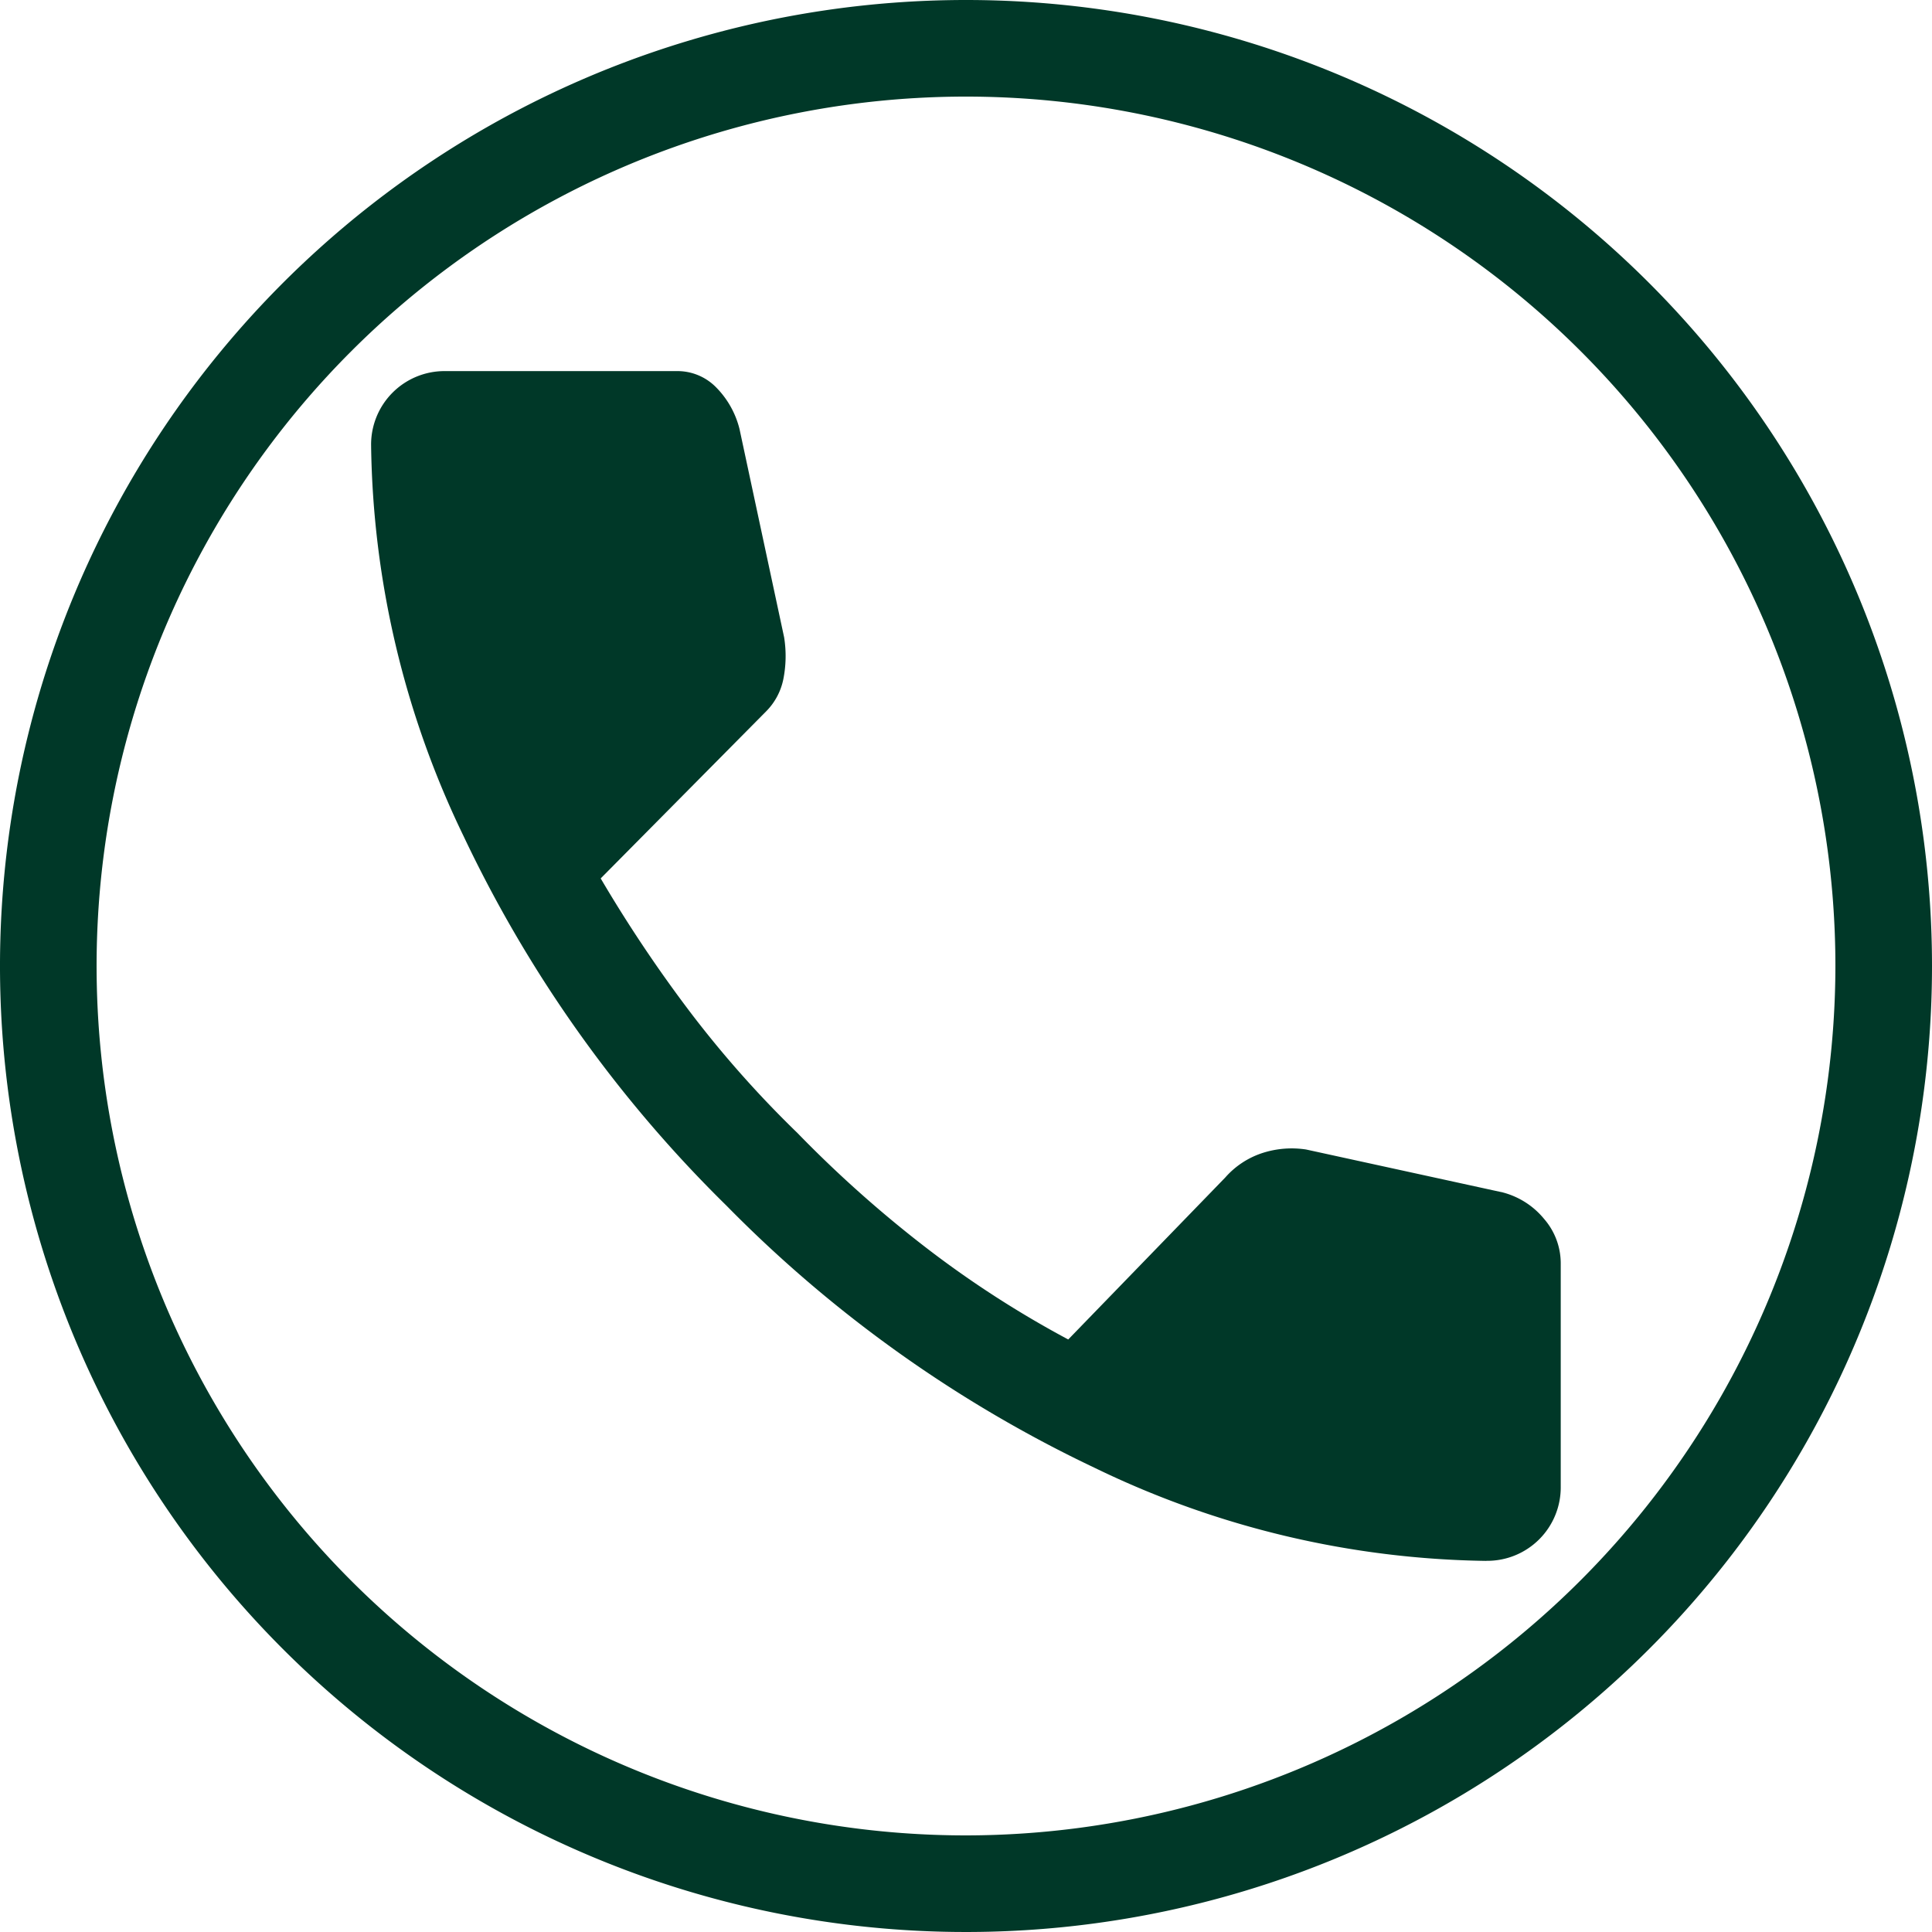 <svg xmlns="http://www.w3.org/2000/svg" width="48" height="48" viewBox="0 0 48 48">
  <defs>
    <style>
      .cls-1 {
        fill: #003828;
      }
    </style>
  </defs>
  <g id="qc-icon-call-now-green" transform="translate(-0.031)">
    <path id="Path_2206" data-name="Path 2206" class="cls-1" d="M24,0A24,24,0,1,0,48,24,24,24,0,0,0,24,0m0,45.6A21.6,21.6,0,1,1,45.6,24,21.624,21.624,0,0,1,24,45.6" transform="translate(0.031)"/>
    <path id="Path_2207" data-name="Path 2207" class="cls-1" d="M42.712,44.56a22.944,22.944,0,0,1-9.71-2.3,32.136,32.136,0,0,1-9.175-6.528A32.136,32.136,0,0,1,17.3,26.559a22.93,22.93,0,0,1-2.3-9.71A1.824,1.824,0,0,1,16.848,15h5.746a1.343,1.343,0,0,1,.985.411,2.235,2.235,0,0,1,.574,1.028l1.108,5.173a2.941,2.941,0,0,1-.02,1.046,1.578,1.578,0,0,1-.431.8l-4.106,4.146a34.3,34.3,0,0,0,2.258,3.367,26.633,26.633,0,0,0,2.628,2.956,29.912,29.912,0,0,0,3.2,2.853,25.439,25.439,0,0,0,3.53,2.279l3.9-4.023a2.091,2.091,0,0,1,.944-.616,2.367,2.367,0,0,1,1.066-.081l4.884,1.066a1.973,1.973,0,0,1,1.028.658,1.683,1.683,0,0,1,.414,1.106v5.542a1.825,1.825,0,0,1-1.847,1.847" transform="translate(-5.749 -5.78)"/>
  </g>
</svg>
